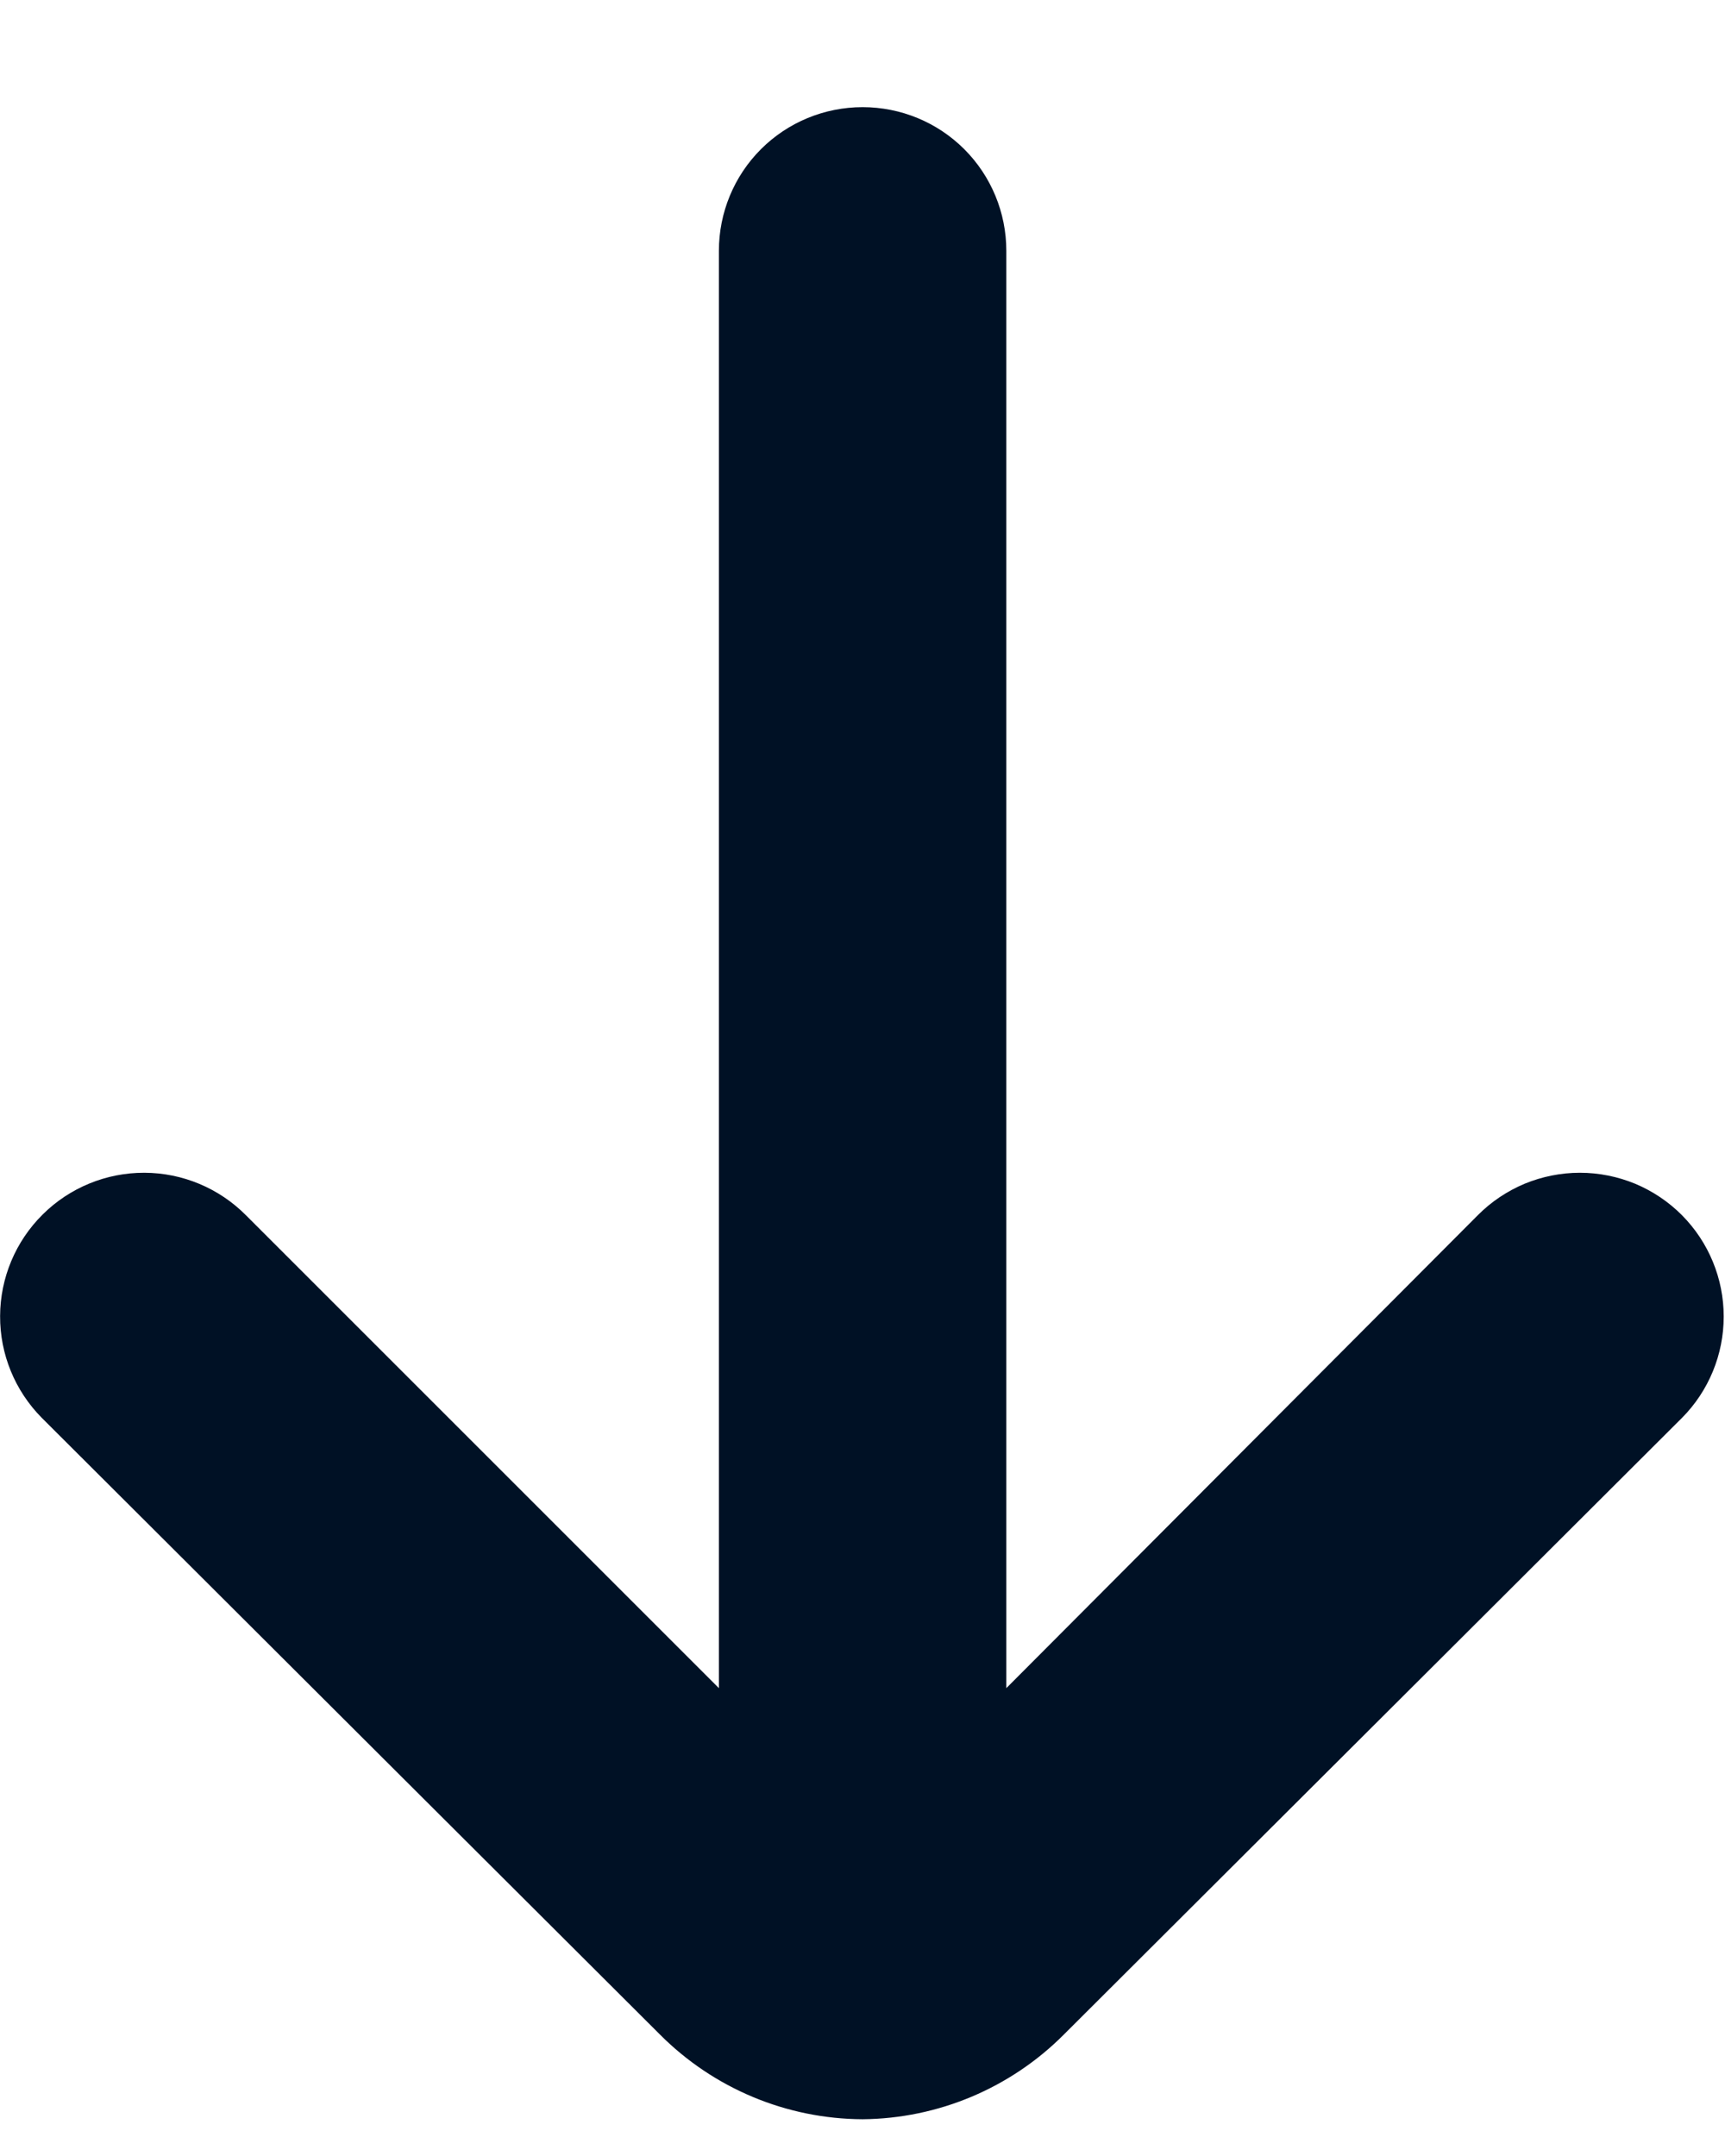<svg width="16" height="20" viewBox="0 0 16 20" fill="none" xmlns="http://www.w3.org/2000/svg">
<path d="M8.001 19.659C8.702 19.653 9.373 19.37 9.868 18.873L15.601 13.153C15.849 12.903 15.988 12.565 15.988 12.213C15.988 11.861 15.849 11.523 15.601 11.273C15.477 11.148 15.329 11.049 15.167 10.981C15.004 10.914 14.83 10.879 14.654 10.879C14.478 10.879 14.304 10.914 14.141 10.981C13.979 11.049 13.831 11.148 13.707 11.273L9.334 15.66L9.334 2.327C9.334 1.973 9.194 1.634 8.944 1.384C8.694 1.134 8.355 0.994 8.001 0.994C7.647 0.994 7.308 1.134 7.058 1.384C6.808 1.634 6.668 1.973 6.668 2.327L6.668 15.66L2.281 11.273C2.032 11.022 1.693 10.88 1.339 10.879C0.986 10.878 0.646 11.017 0.395 11.267C0.144 11.516 0.002 11.855 0.001 12.208C-0.001 12.562 0.139 12.902 0.388 13.153L6.121 18.873C6.619 19.373 7.295 19.656 8.001 19.659Z" fill="#001125"/>
</svg>
